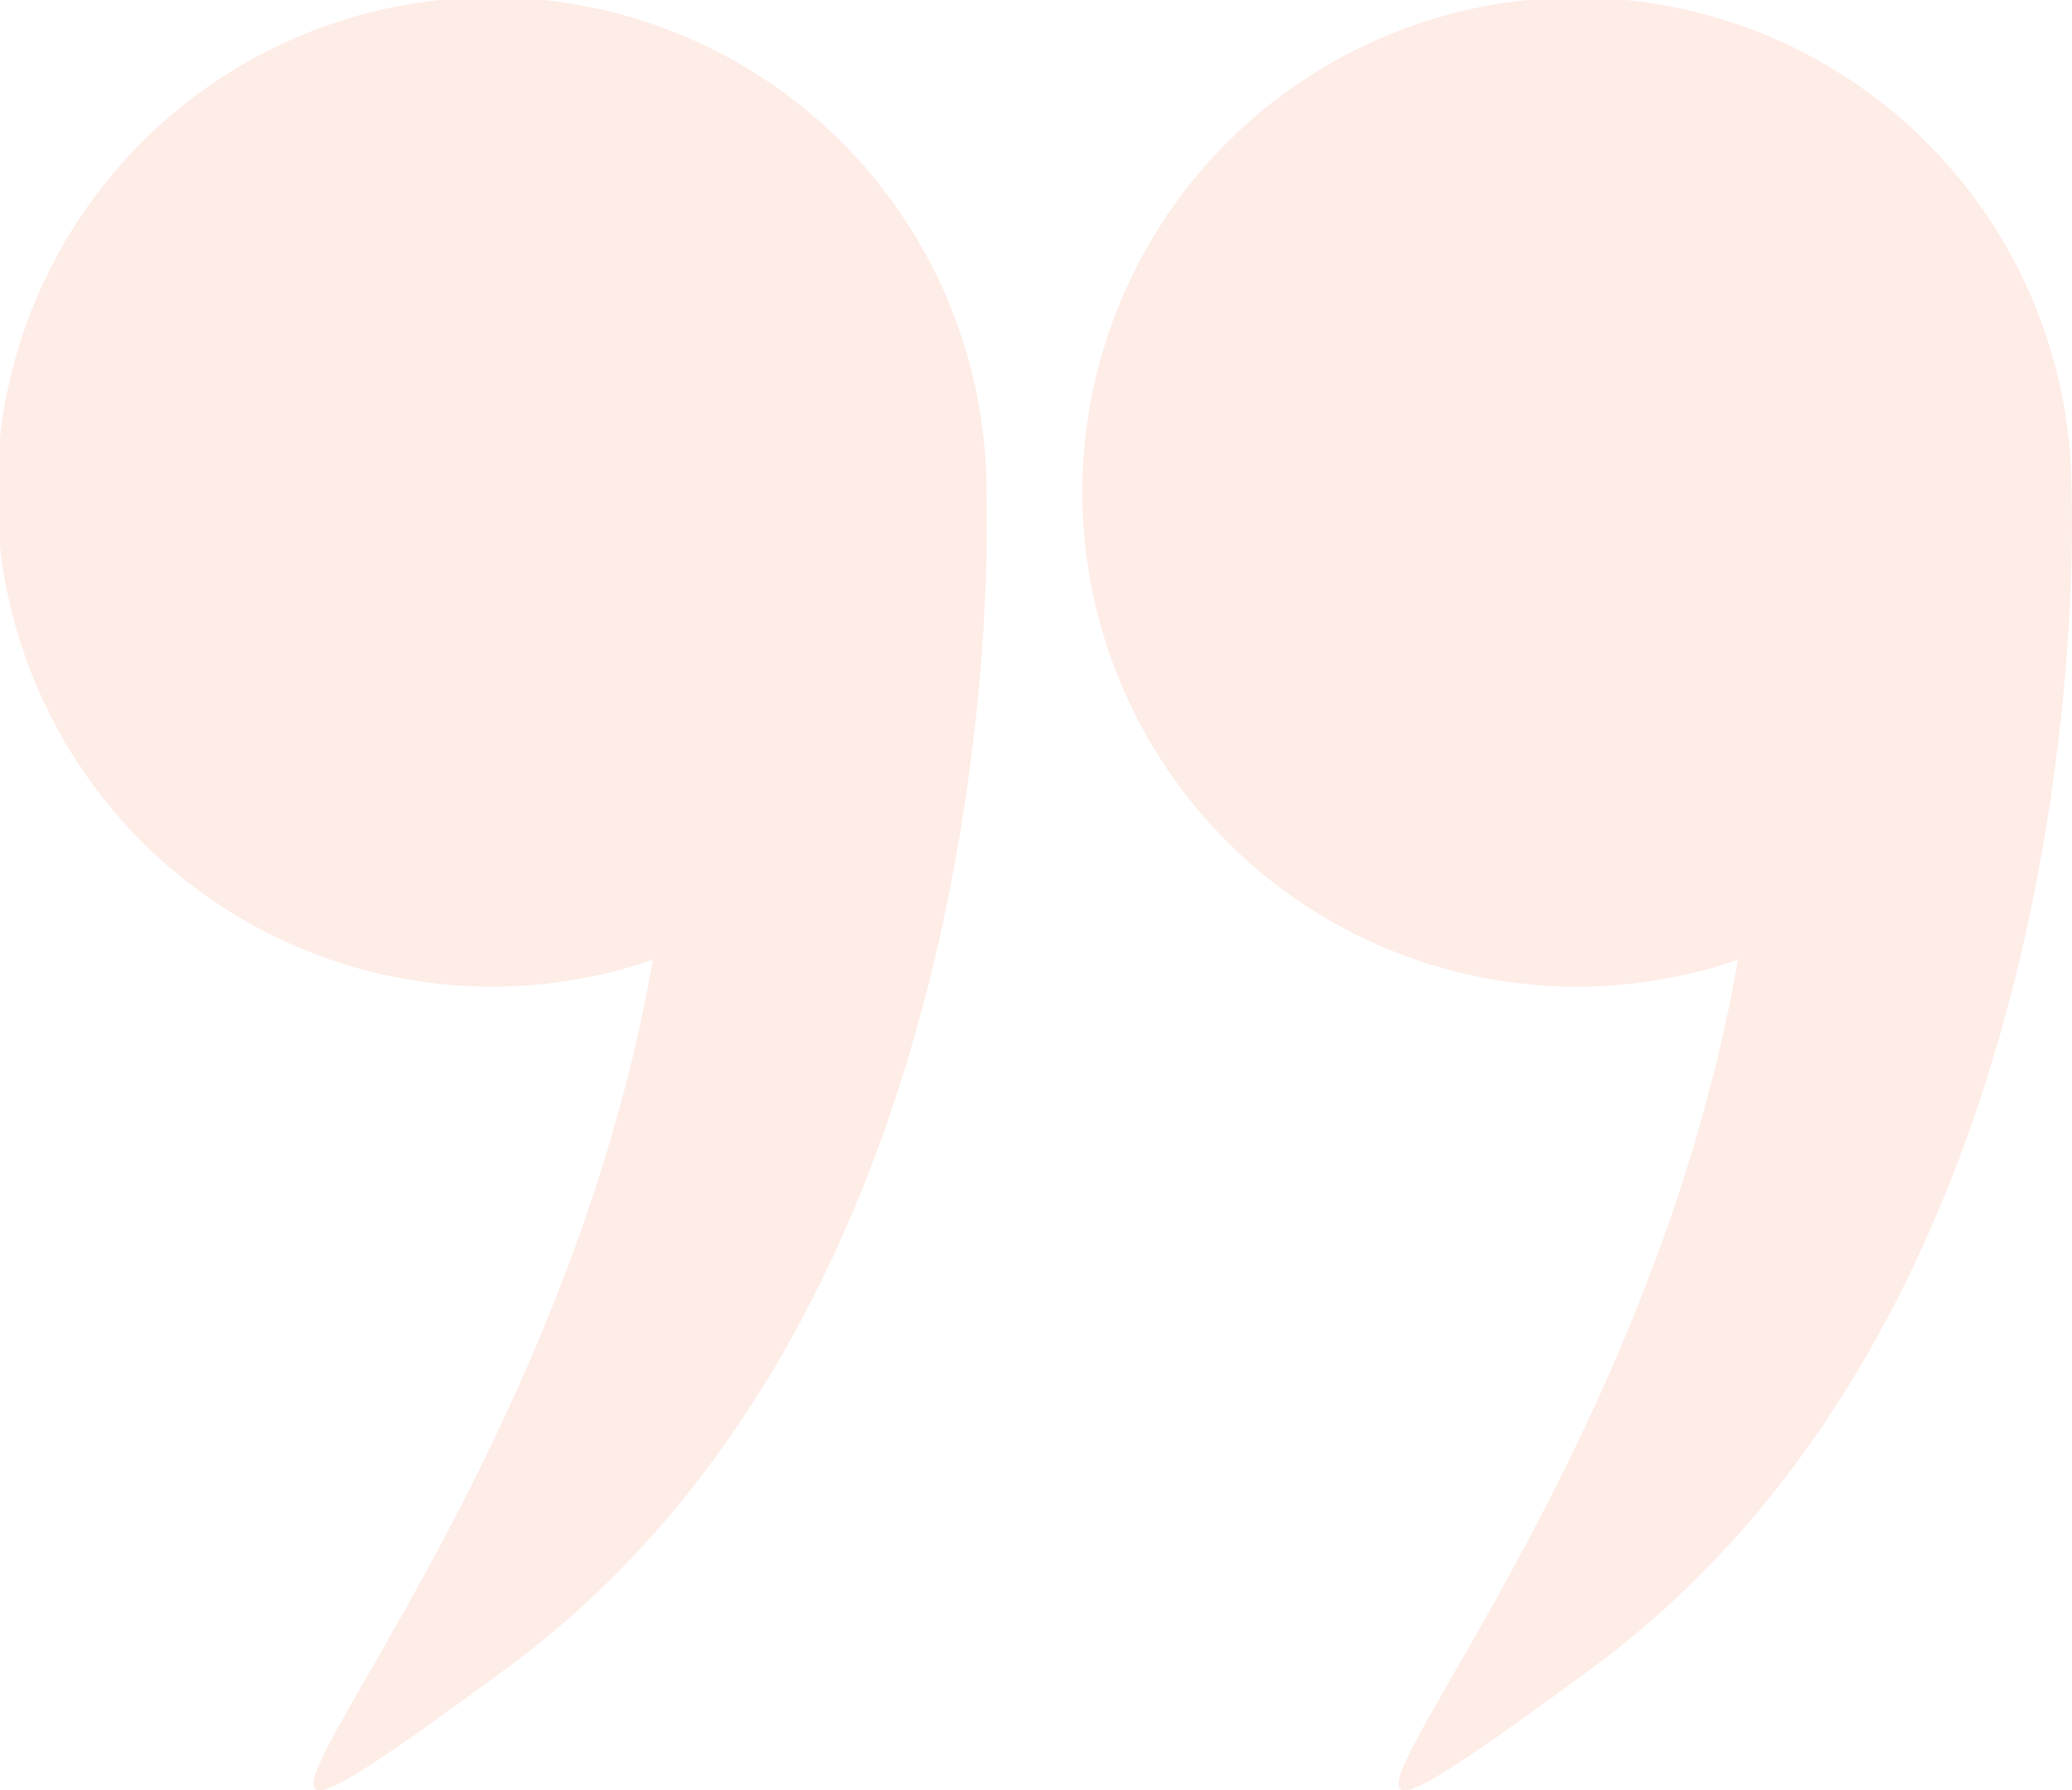 <?xml version="1.0" encoding="UTF-8"?> <svg xmlns="http://www.w3.org/2000/svg" width="162" height="140" viewBox="0 0 162 140">  <defs> <style> .cls-1 { fill: #f44400; fill-rule: evenodd; opacity: 0.1; } </style> </defs> <path id="Forma_1_копия" data-name="Forma 1 копия" class="cls-1" d="M1431.96,1271.57a38.669,38.669,0,1,0-26.07,36.47c-8.68,49.79-47.49,81.89-11.51,55.47,39.89-29.3,37.63-90.76,37.58-91.88v-0.06Zm-84.83,0a38.682,38.682,0,1,0-26.08,36.47c-8.68,49.79-47.49,81.89-11.51,55.47,39.9-29.3,37.63-90.76,37.58-91.88C1347.12,1271.61,1347.13,1271.59,1347.13,1271.57Z" transform="translate(-1270 -1233)"></path> </svg> 